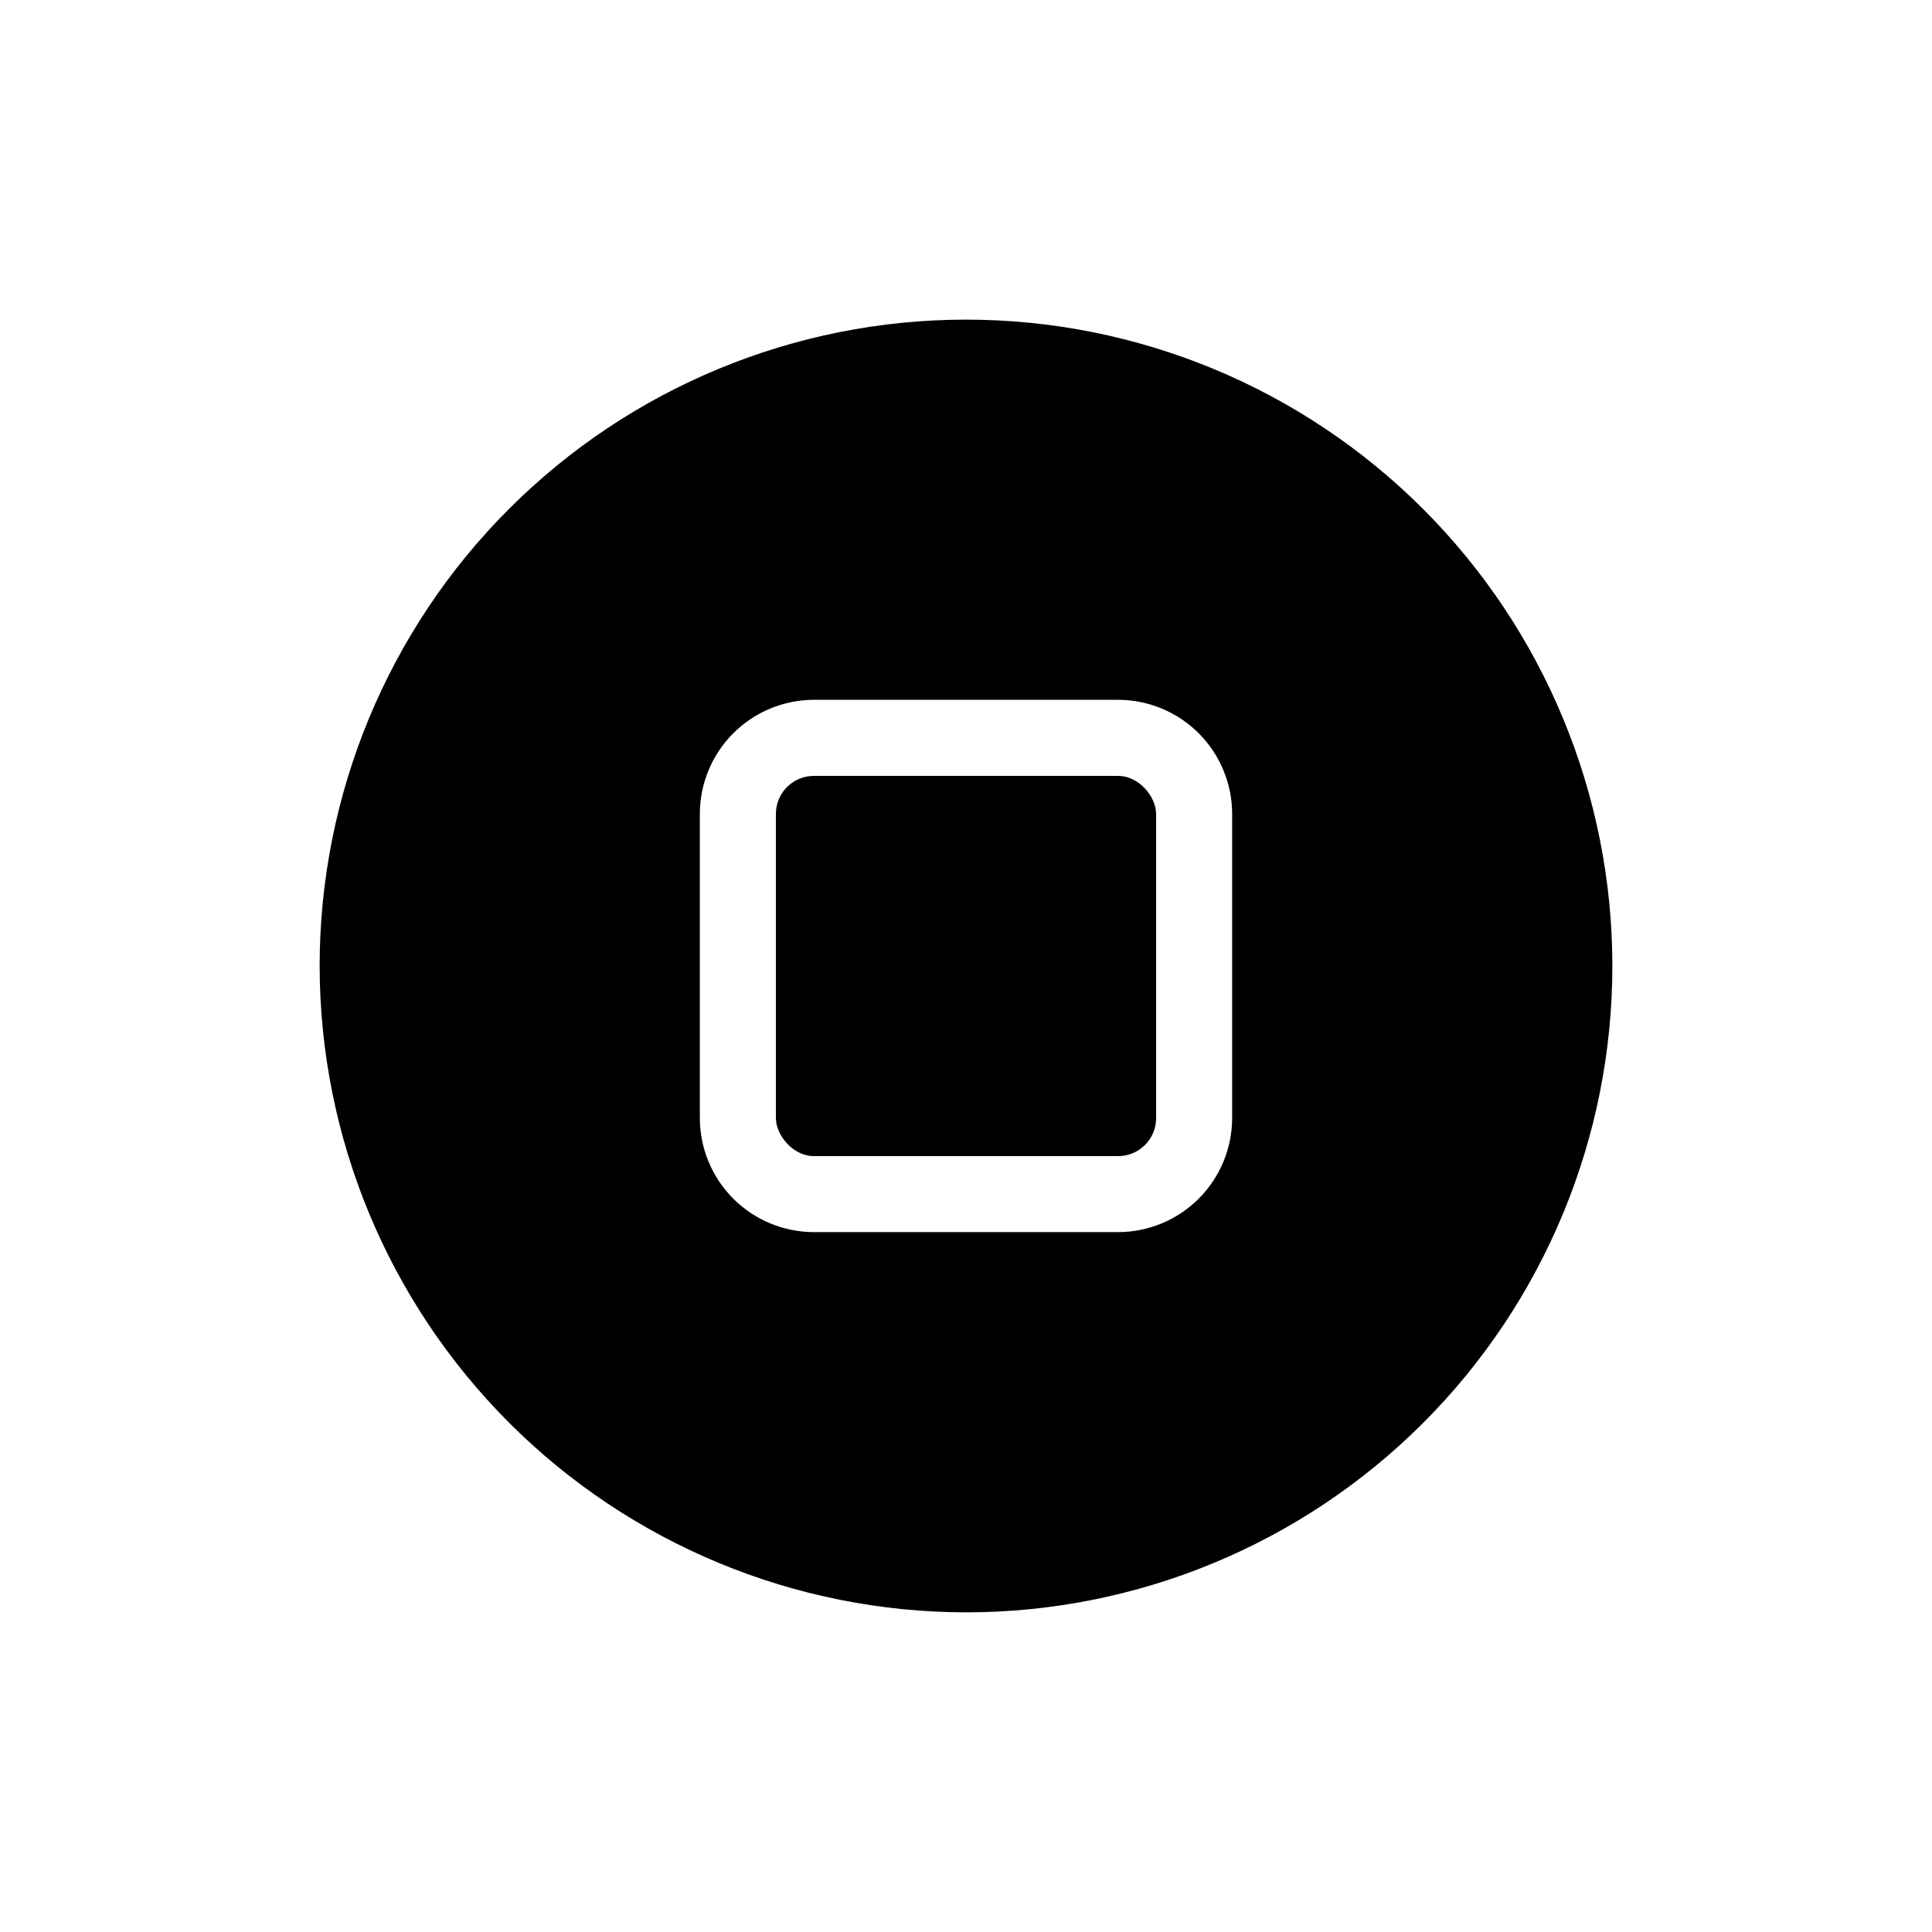 <?xml version="1.0" encoding="UTF-8"?>
<!-- Uploaded to: SVG Repo, www.svgrepo.com, Generator: SVG Repo Mixer Tools -->
<svg fill="#000000" width="800px" height="800px" version="1.1" viewBox="144 144 512 512" xmlns="http://www.w3.org/2000/svg">
 <g>
  <path d="m359.7 349.62h80.609c5.566 0 10.078 5.566 10.078 10.078v80.609c0 5.566-4.512 10.078-10.078 10.078h-80.609c-5.566 0-10.078-5.566-10.078-10.078v-80.609c0-5.566 4.512-10.078 10.078-10.078z"/>
  <path d="m400 571.29c45.43 0 89-18.047 121.12-50.172 32.125-32.121 50.172-75.691 50.172-121.12 0-45.434-18.047-89-50.172-121.12-32.121-32.125-75.691-50.172-121.12-50.172-45.434 0-89 18.047-121.12 50.172s-50.172 75.691-50.172 121.12c0.055 45.414 18.117 88.949 50.23 121.06 32.113 32.113 75.652 50.18 121.07 50.23zm-70.535-211.6c0.008-8.016 3.195-15.699 8.863-21.367s13.352-8.855 21.367-8.863h80.609c8.012 0.008 15.695 3.195 21.363 8.863s8.855 13.352 8.863 21.367v80.609c-0.008 8.012-3.195 15.695-8.863 21.363s-13.352 8.855-21.363 8.863h-80.609c-8.016-0.008-15.699-3.195-21.367-8.863s-8.855-13.352-8.863-21.363z"/>
 </g>
</svg>
